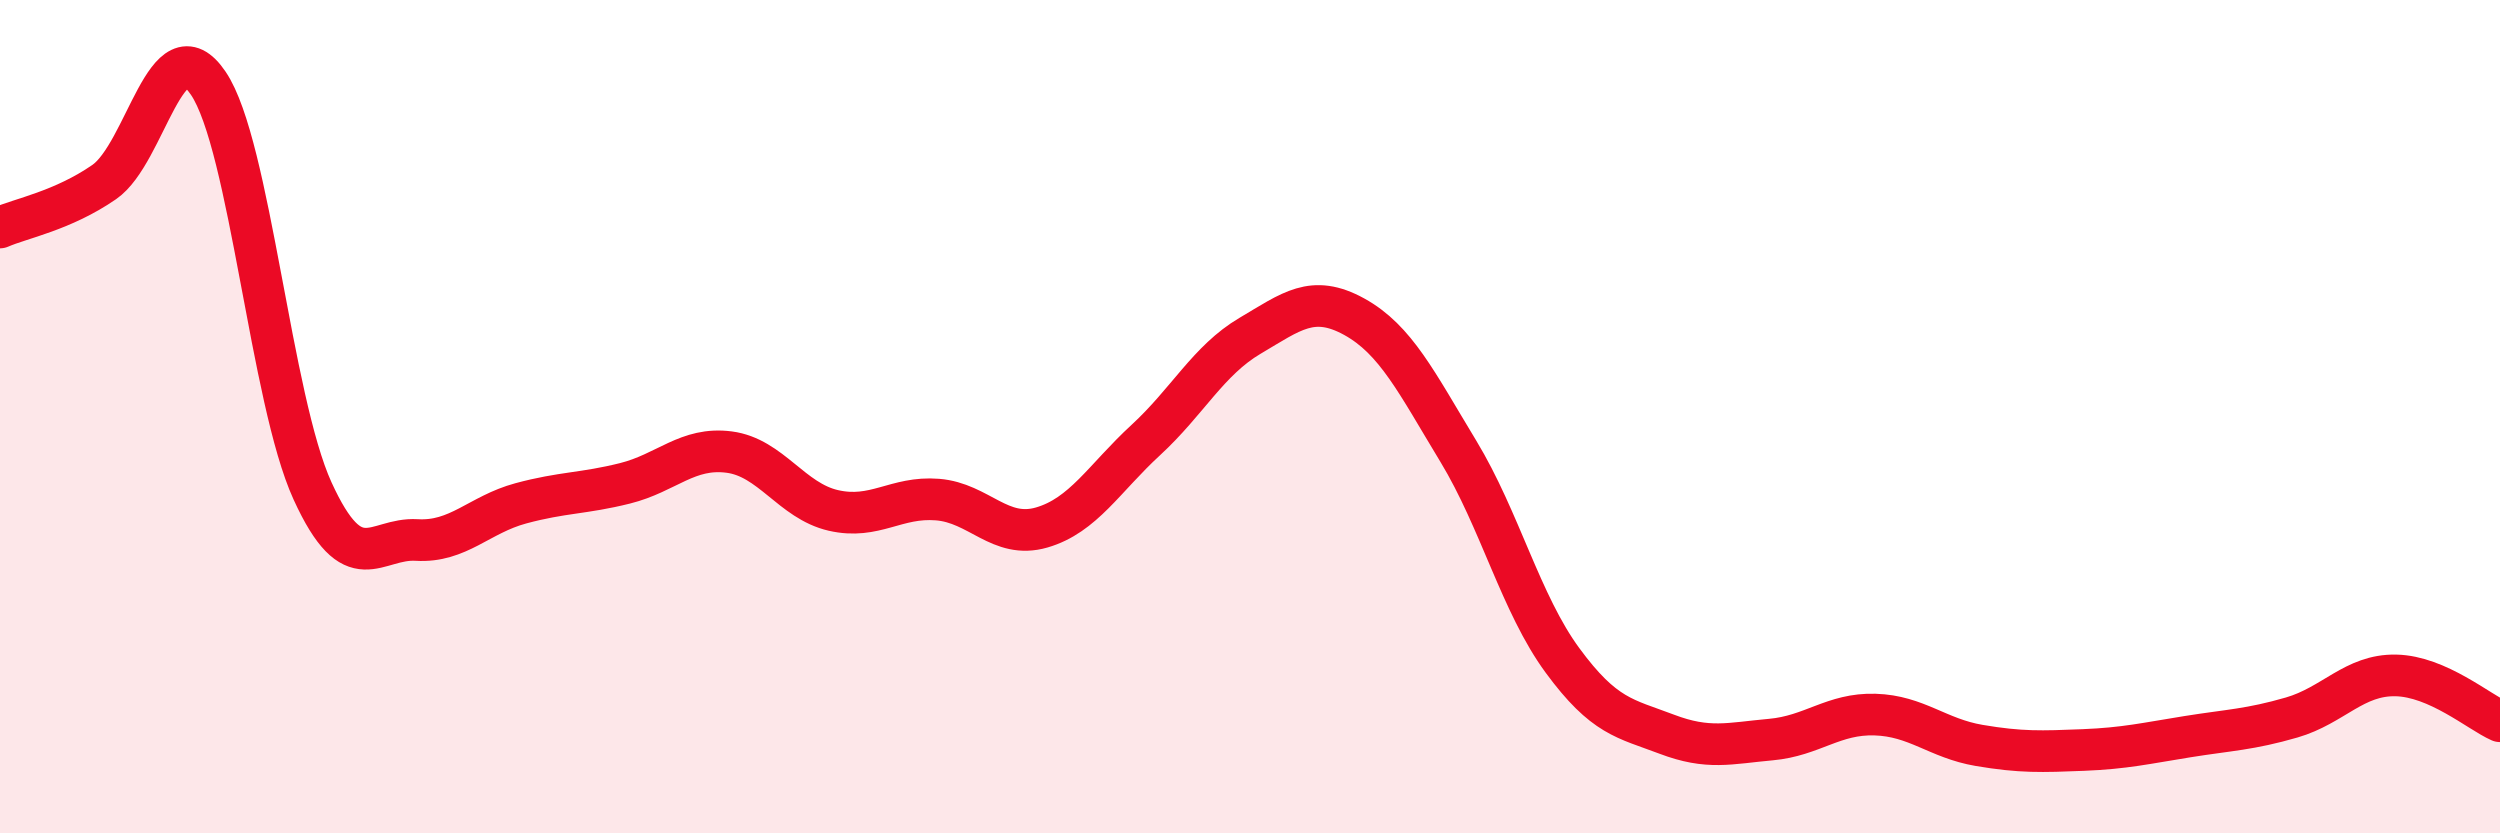 
    <svg width="60" height="20" viewBox="0 0 60 20" xmlns="http://www.w3.org/2000/svg">
      <path
        d="M 0,5.46 C 0.5,5.24 1.5,5.06 2.5,4.37 C 3.5,3.68 4,0.52 5,2 C 6,3.48 6.5,9.59 7.5,11.78 C 8.5,13.97 9,12.9 10,12.96 C 11,13.02 11.5,12.35 12.5,12.08 C 13.5,11.81 14,11.85 15,11.6 C 16,11.35 16.5,10.72 17.5,10.85 C 18.5,10.98 19,12.02 20,12.25 C 21,12.48 21.5,11.91 22.5,11.99 C 23.5,12.07 24,12.95 25,12.66 C 26,12.37 26.5,11.48 27.5,10.56 C 28.5,9.64 29,8.65 30,8.06 C 31,7.47 31.5,7.05 32.5,7.6 C 33.5,8.15 34,9.18 35,10.83 C 36,12.48 36.5,14.49 37.5,15.85 C 38.5,17.21 39,17.24 40,17.62 C 41,18 41.5,17.84 42.5,17.75 C 43.5,17.66 44,17.12 45,17.15 C 46,17.18 46.5,17.72 47.5,17.89 C 48.5,18.06 49,18.04 50,18 C 51,17.96 51.5,17.84 52.5,17.68 C 53.5,17.52 54,17.51 55,17.22 C 56,16.93 56.5,16.19 57.5,16.21 C 58.5,16.23 59.5,17.09 60,17.31L60 20L0 20Z"
        fill="#EB0A25"
        opacity="0.1"
        stroke-linecap="round"
        stroke-linejoin="round"
      />
      <path
        d="M 0,5.46 C 0.5,5.24 1.5,5.06 2.5,4.37 C 3.5,3.68 4,0.52 5,2 C 6,3.48 6.5,9.59 7.5,11.78 C 8.5,13.97 9,12.9 10,12.96 C 11,13.02 11.5,12.35 12.5,12.08 C 13.5,11.81 14,11.85 15,11.6 C 16,11.35 16.5,10.72 17.5,10.85 C 18.5,10.98 19,12.02 20,12.25 C 21,12.48 21.5,11.91 22.5,11.99 C 23.5,12.07 24,12.95 25,12.66 C 26,12.37 26.5,11.48 27.5,10.56 C 28.5,9.64 29,8.65 30,8.06 C 31,7.47 31.5,7.05 32.5,7.6 C 33.5,8.15 34,9.18 35,10.83 C 36,12.48 36.5,14.49 37.5,15.85 C 38.5,17.21 39,17.24 40,17.62 C 41,18 41.5,17.84 42.5,17.75 C 43.5,17.66 44,17.12 45,17.15 C 46,17.18 46.5,17.72 47.5,17.89 C 48.5,18.06 49,18.04 50,18 C 51,17.96 51.5,17.84 52.5,17.68 C 53.5,17.52 54,17.51 55,17.22 C 56,16.93 56.5,16.19 57.5,16.21 C 58.5,16.23 59.5,17.09 60,17.31"
        stroke="#EB0A25"
        stroke-width="1"
        fill="none"
        stroke-linecap="round"
        stroke-linejoin="round"
      />
    </svg>
  